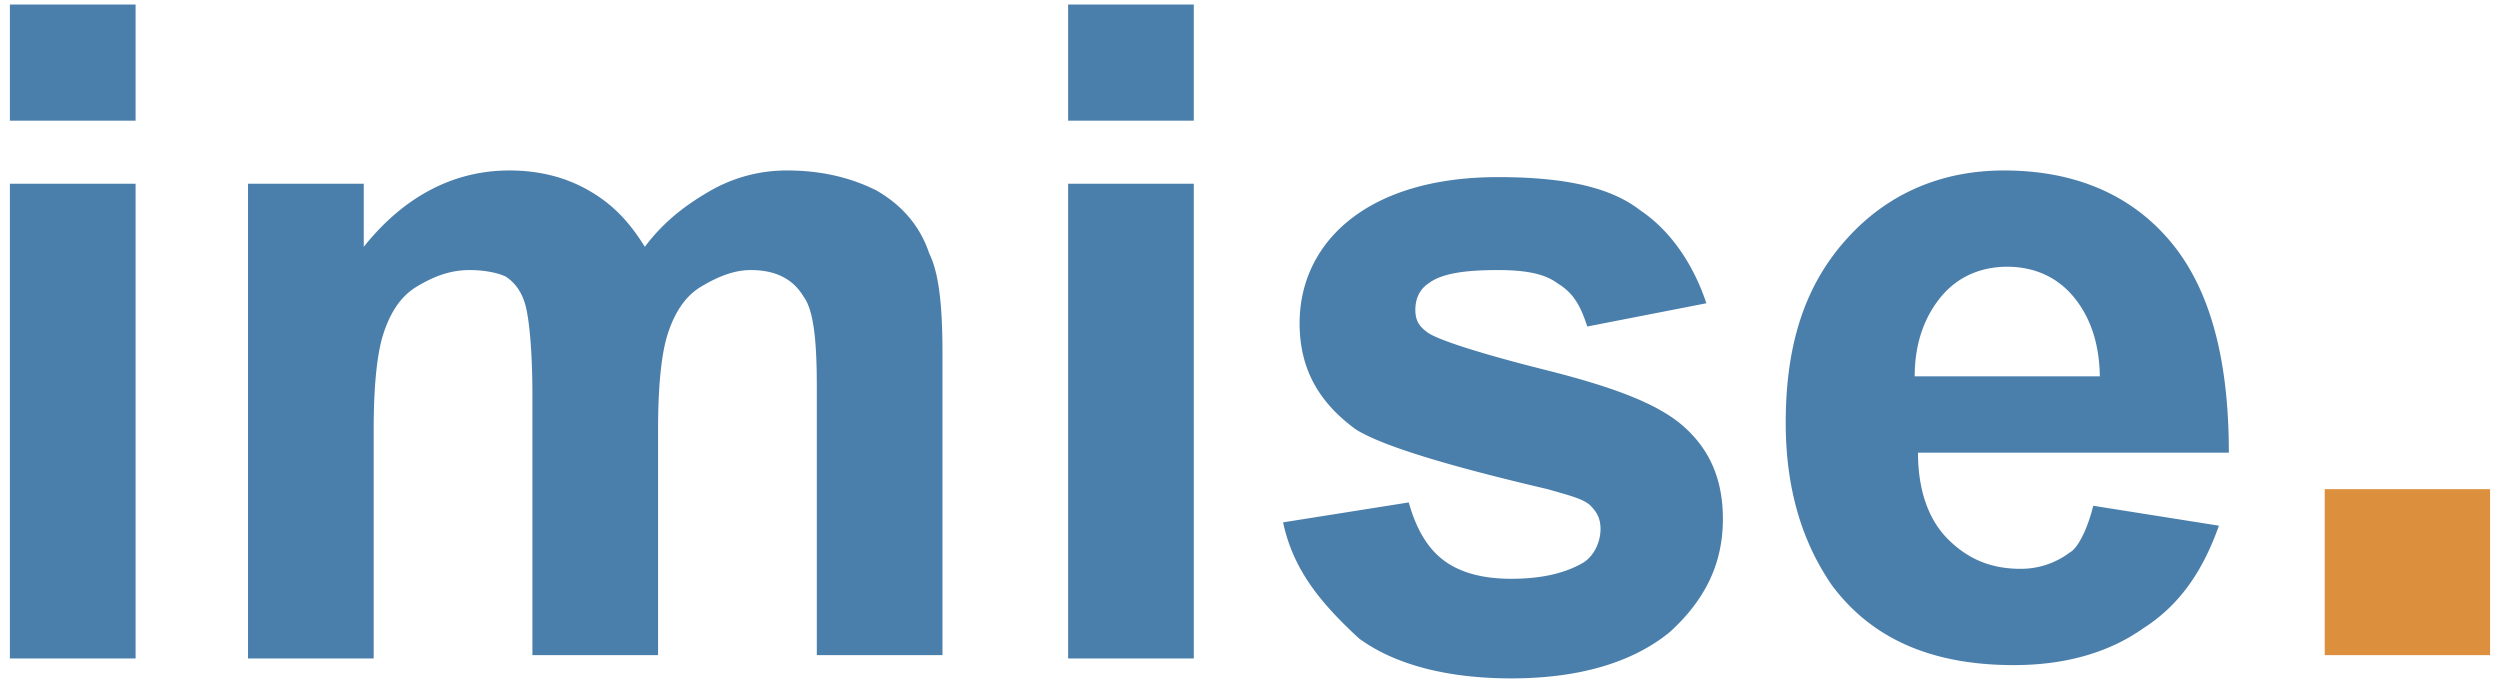 <svg xmlns="http://www.w3.org/2000/svg" width="144" height="40" viewBox="0 0 144 40"><g fill="none" fill-rule="evenodd"><path fill="#DC903E" d="M133.904 28.176h9.524v9.56h-9.524z"/><path fill="#4A7EAB" d="M.571 37.927H7.81V10.584H.57v27.343zm0-30.976H7.81V.26H.57v6.69zm13.715 3.633h6.666v3.633c2.286-2.868 5.143-4.398 8.381-4.398 1.715 0 3.238.383 4.572 1.148 1.333.764 2.285 1.72 3.238 3.25 1.143-1.53 2.476-2.486 3.81-3.25a8.822 8.822 0 0 1 4.38-1.148c1.905 0 3.62.383 5.143 1.148 1.334.764 2.476 1.912 3.048 3.633.571 1.147.762 3.059.762 5.736v17.4h-7.238V22.248c0-2.677-.19-4.398-.762-5.163-.572-.956-1.524-1.53-3.048-1.53-.952 0-1.905.383-2.857.957-.952.573-1.524 1.53-1.905 2.677-.38 1.147-.571 3.059-.571 5.545v13.002h-7.238V22.822c0-2.677-.19-4.398-.381-5.163-.19-.765-.572-1.339-1.143-1.721-.381-.191-1.143-.382-2.095-.382-1.143 0-2.096.382-3.048.956-.952.573-1.524 1.53-1.905 2.677-.38 1.147-.571 3.059-.571 5.545v13.193h-7.238V10.584zm47.238-3.633h7.238V.26h-7.238v6.69zm0 30.976h7.238V10.584h-7.238v27.343zm12.381-7.839l7.238-1.148c.38 1.339.952 2.486 1.905 3.251.952.765 2.285 1.147 4 1.147 1.904 0 3.238-.382 4.19-.956.572-.382.952-1.147.952-1.912 0-.574-.19-.956-.571-1.338-.38-.383-1.143-.574-2.476-.956-5.714-1.339-9.524-2.486-11.048-3.442-2.095-1.53-3.238-3.442-3.238-6.119 0-2.295.953-4.398 2.857-5.928 1.905-1.53 4.762-2.485 8.572-2.485 3.81 0 6.476.573 8.19 1.912 1.714 1.147 3.048 3.06 3.81 5.354l-6.857 1.338c-.381-1.147-.762-1.912-1.715-2.486-.762-.573-1.904-.764-3.428-.764-1.905 0-3.238.19-4 .764-.572.383-.762.957-.762 1.53 0 .574.19.956.762 1.339.571.382 2.857 1.147 6.666 2.103 3.81.956 6.477 1.912 8 3.25 1.524 1.339 2.286 3.06 2.286 5.354 0 2.486-.952 4.59-3.048 6.502-2.095 1.72-5.142 2.677-9.142 2.677-3.62 0-6.667-.765-8.762-2.295-2.286-2.103-3.81-4.015-4.381-6.692m46.666-.956l7.239 1.147c-.953 2.677-2.286 4.589-4.381 5.927-1.905 1.339-4.381 2.104-7.429 2.104-4.762 0-8.19-1.53-10.476-4.59-1.714-2.485-2.667-5.544-2.667-9.369 0-4.589 1.143-8.03 3.62-10.707 2.285-2.486 5.333-3.825 8.952-3.825 4 0 7.238 1.339 9.523 4.016 2.286 2.677 3.429 6.692 3.429 12.237h-17.905c0 2.104.572 3.824 1.714 4.972 1.143 1.147 2.477 1.72 4.191 1.72a4.667 4.667 0 0 0 2.857-.955c.381-.192.952-1.148 1.333-2.677zm.381-7.266c0-2.104-.571-3.633-1.523-4.78-.953-1.148-2.286-1.722-3.81-1.722s-2.857.574-3.81 1.721c-.952 1.148-1.523 2.677-1.523 4.59h10.666v.19z"/></g></svg>
